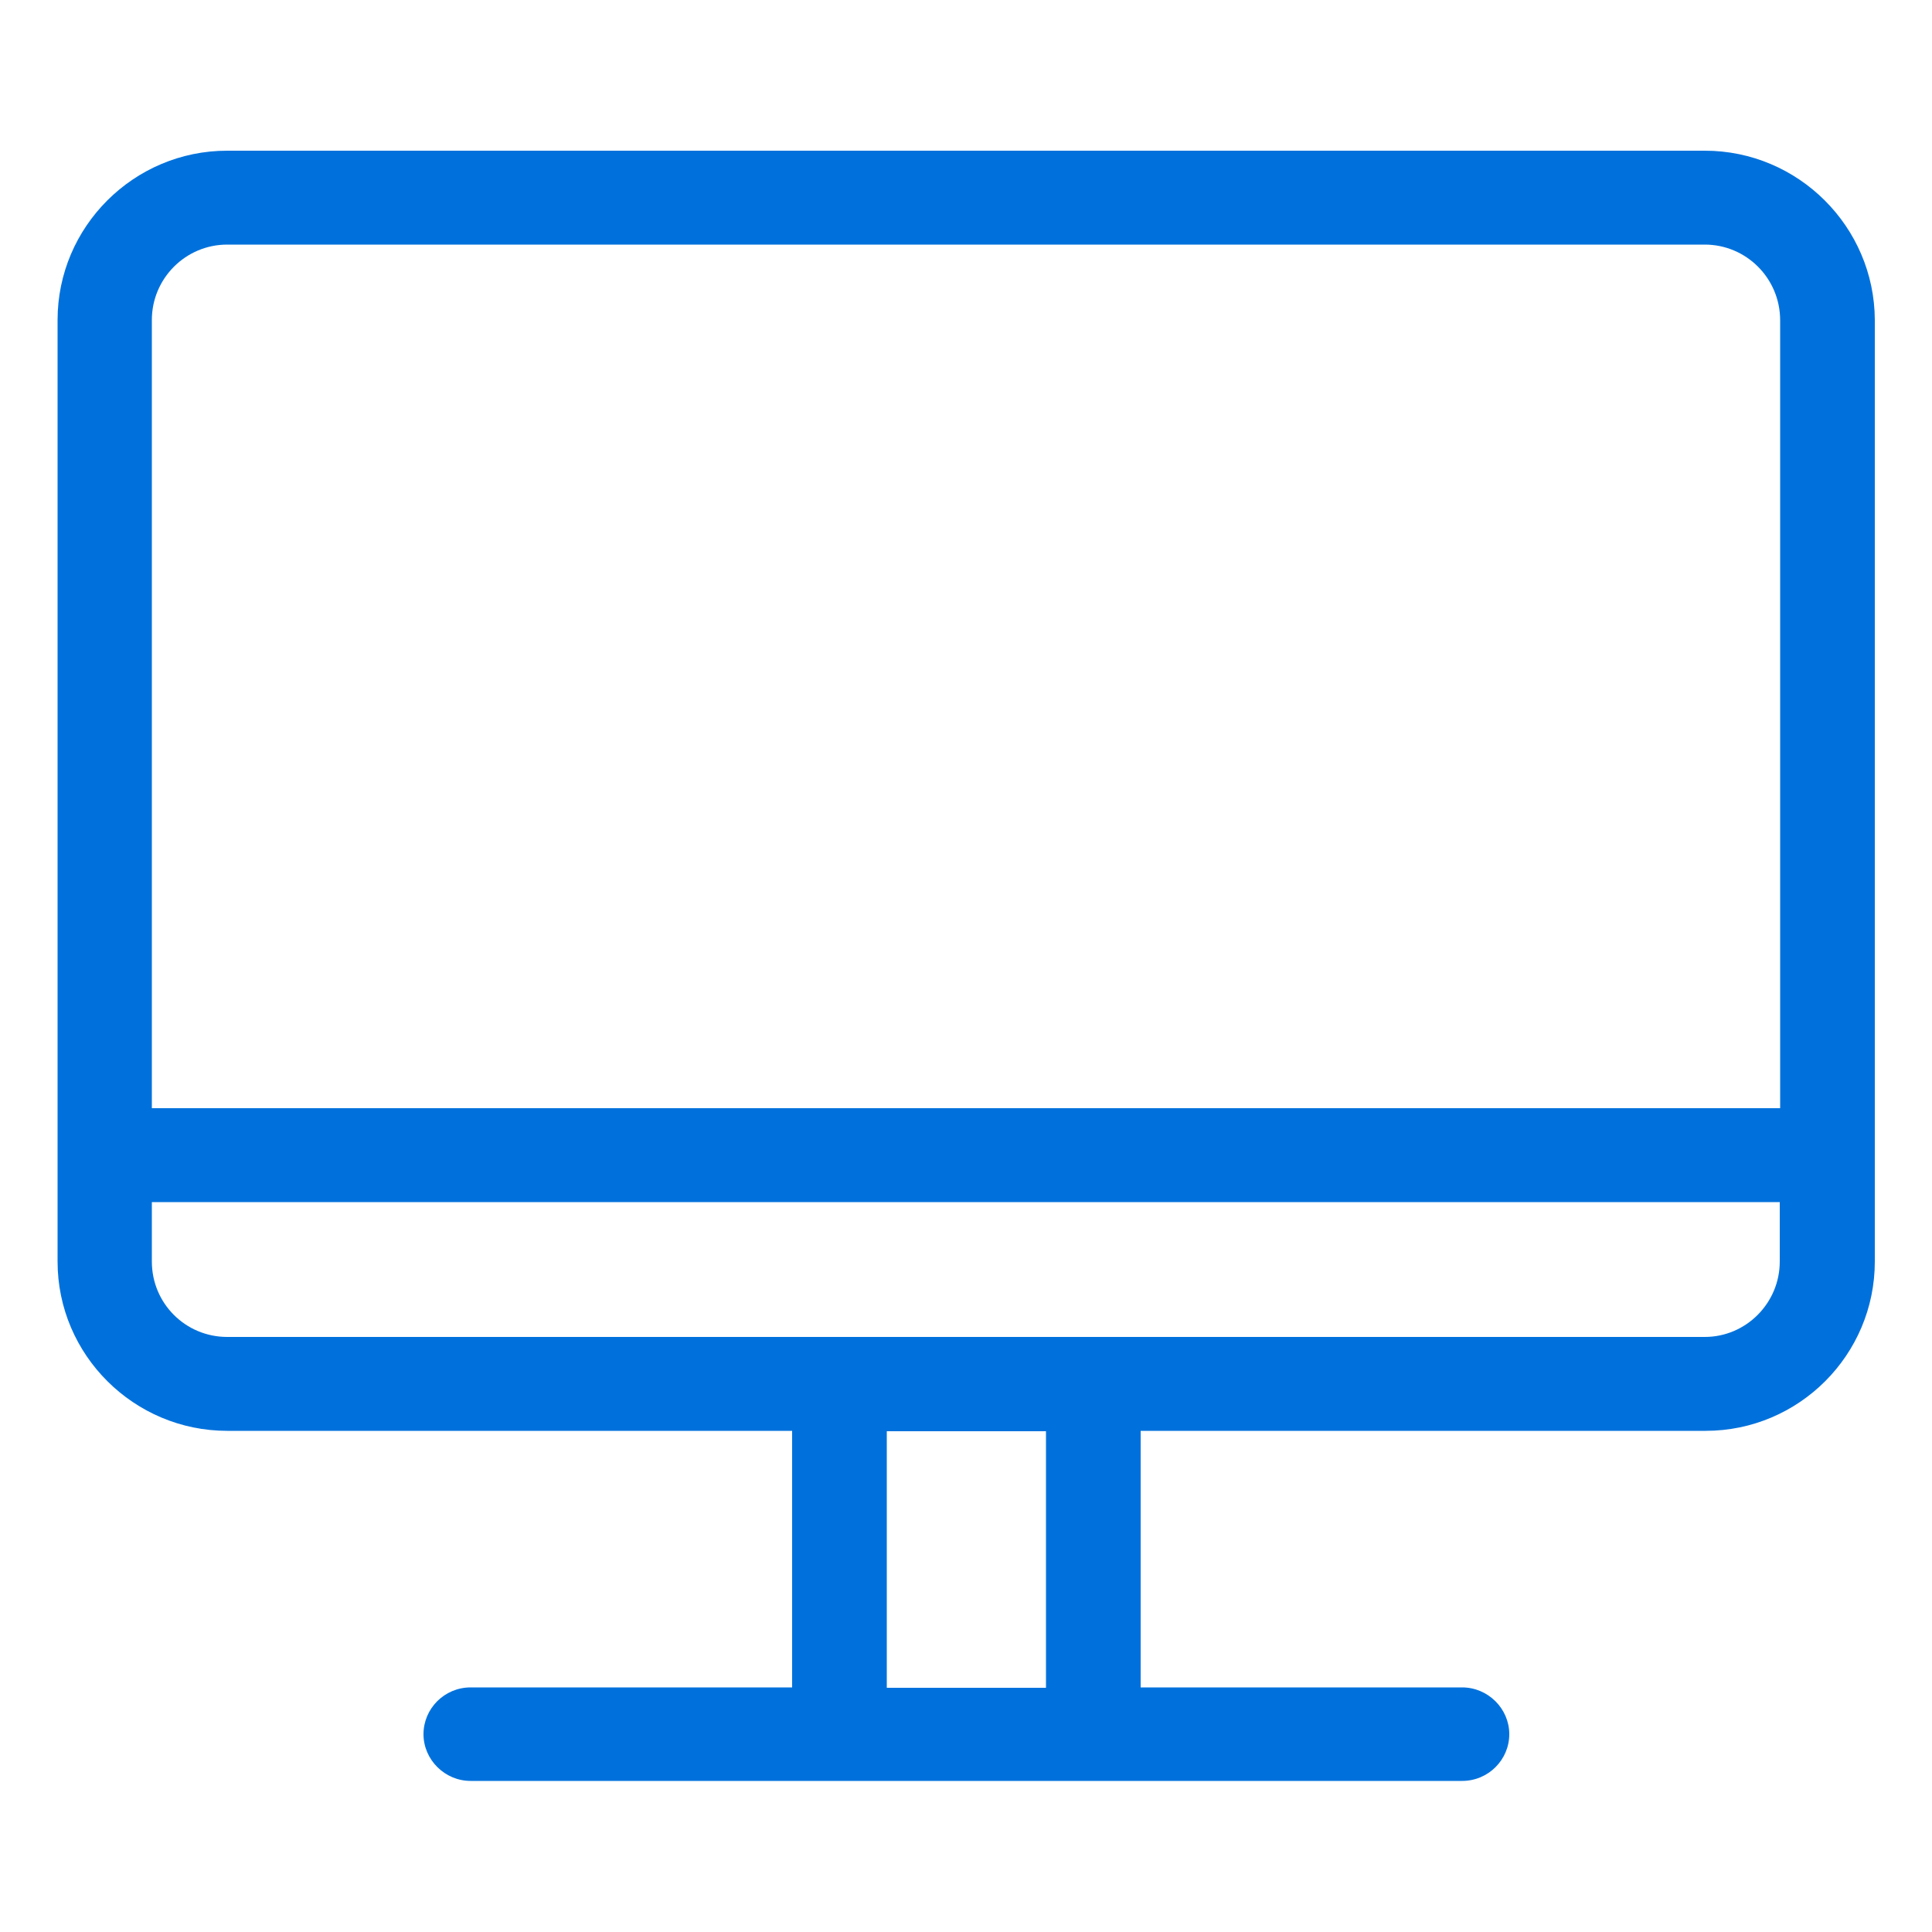 <?xml version="1.0" encoding="UTF-8"?>
<svg id="Capa_1" xmlns="http://www.w3.org/2000/svg" version="1.1" viewBox="0 0 500 500">
  <!-- Generator: Adobe Illustrator 29.0.0, SVG Export Plug-In . SVG Version: 2.1.0 Build 186)  -->
  <defs>
    <style>
      .st0 {
        fill: #0071dc;
        fill-rule: evenodd;
      }
    </style>
  </defs>
  <path class="st0" d="M441.2,346H58.8c-10.8,0-19.5-8.7-19.5-19.5v-15.4h421.3v15.4c0,10.7-8.7,19.5-19.4,19.5ZM229.5,436.8h41.2v-66.4h-41.2v66.4h0ZM58.8,63.3h382.4c10.7,0,19.5,8.7,19.5,19.6v203.9H39.3V82.8c0-10.7,8.7-19.5,19.5-19.5ZM441.2,39H58.8c-24.2,0-43.9,19.7-43.9,43.8v243.7c0,24.2,19.8,43.8,43.9,43.8h146.2v66.4h-83.2c-6.8,0-12.2,5.5-12.2,12.1s5.5,12.1,12.2,12.1h256.6c6.8,0,12.2-5.5,12.2-12.1s-5.5-12.1-12.2-12.1h-83.2v-66.4h146.2c24.2,0,43.8-19.7,43.8-43.8V82.8c-.1-24.1-19.8-43.8-44-43.8Z"/>
</svg>